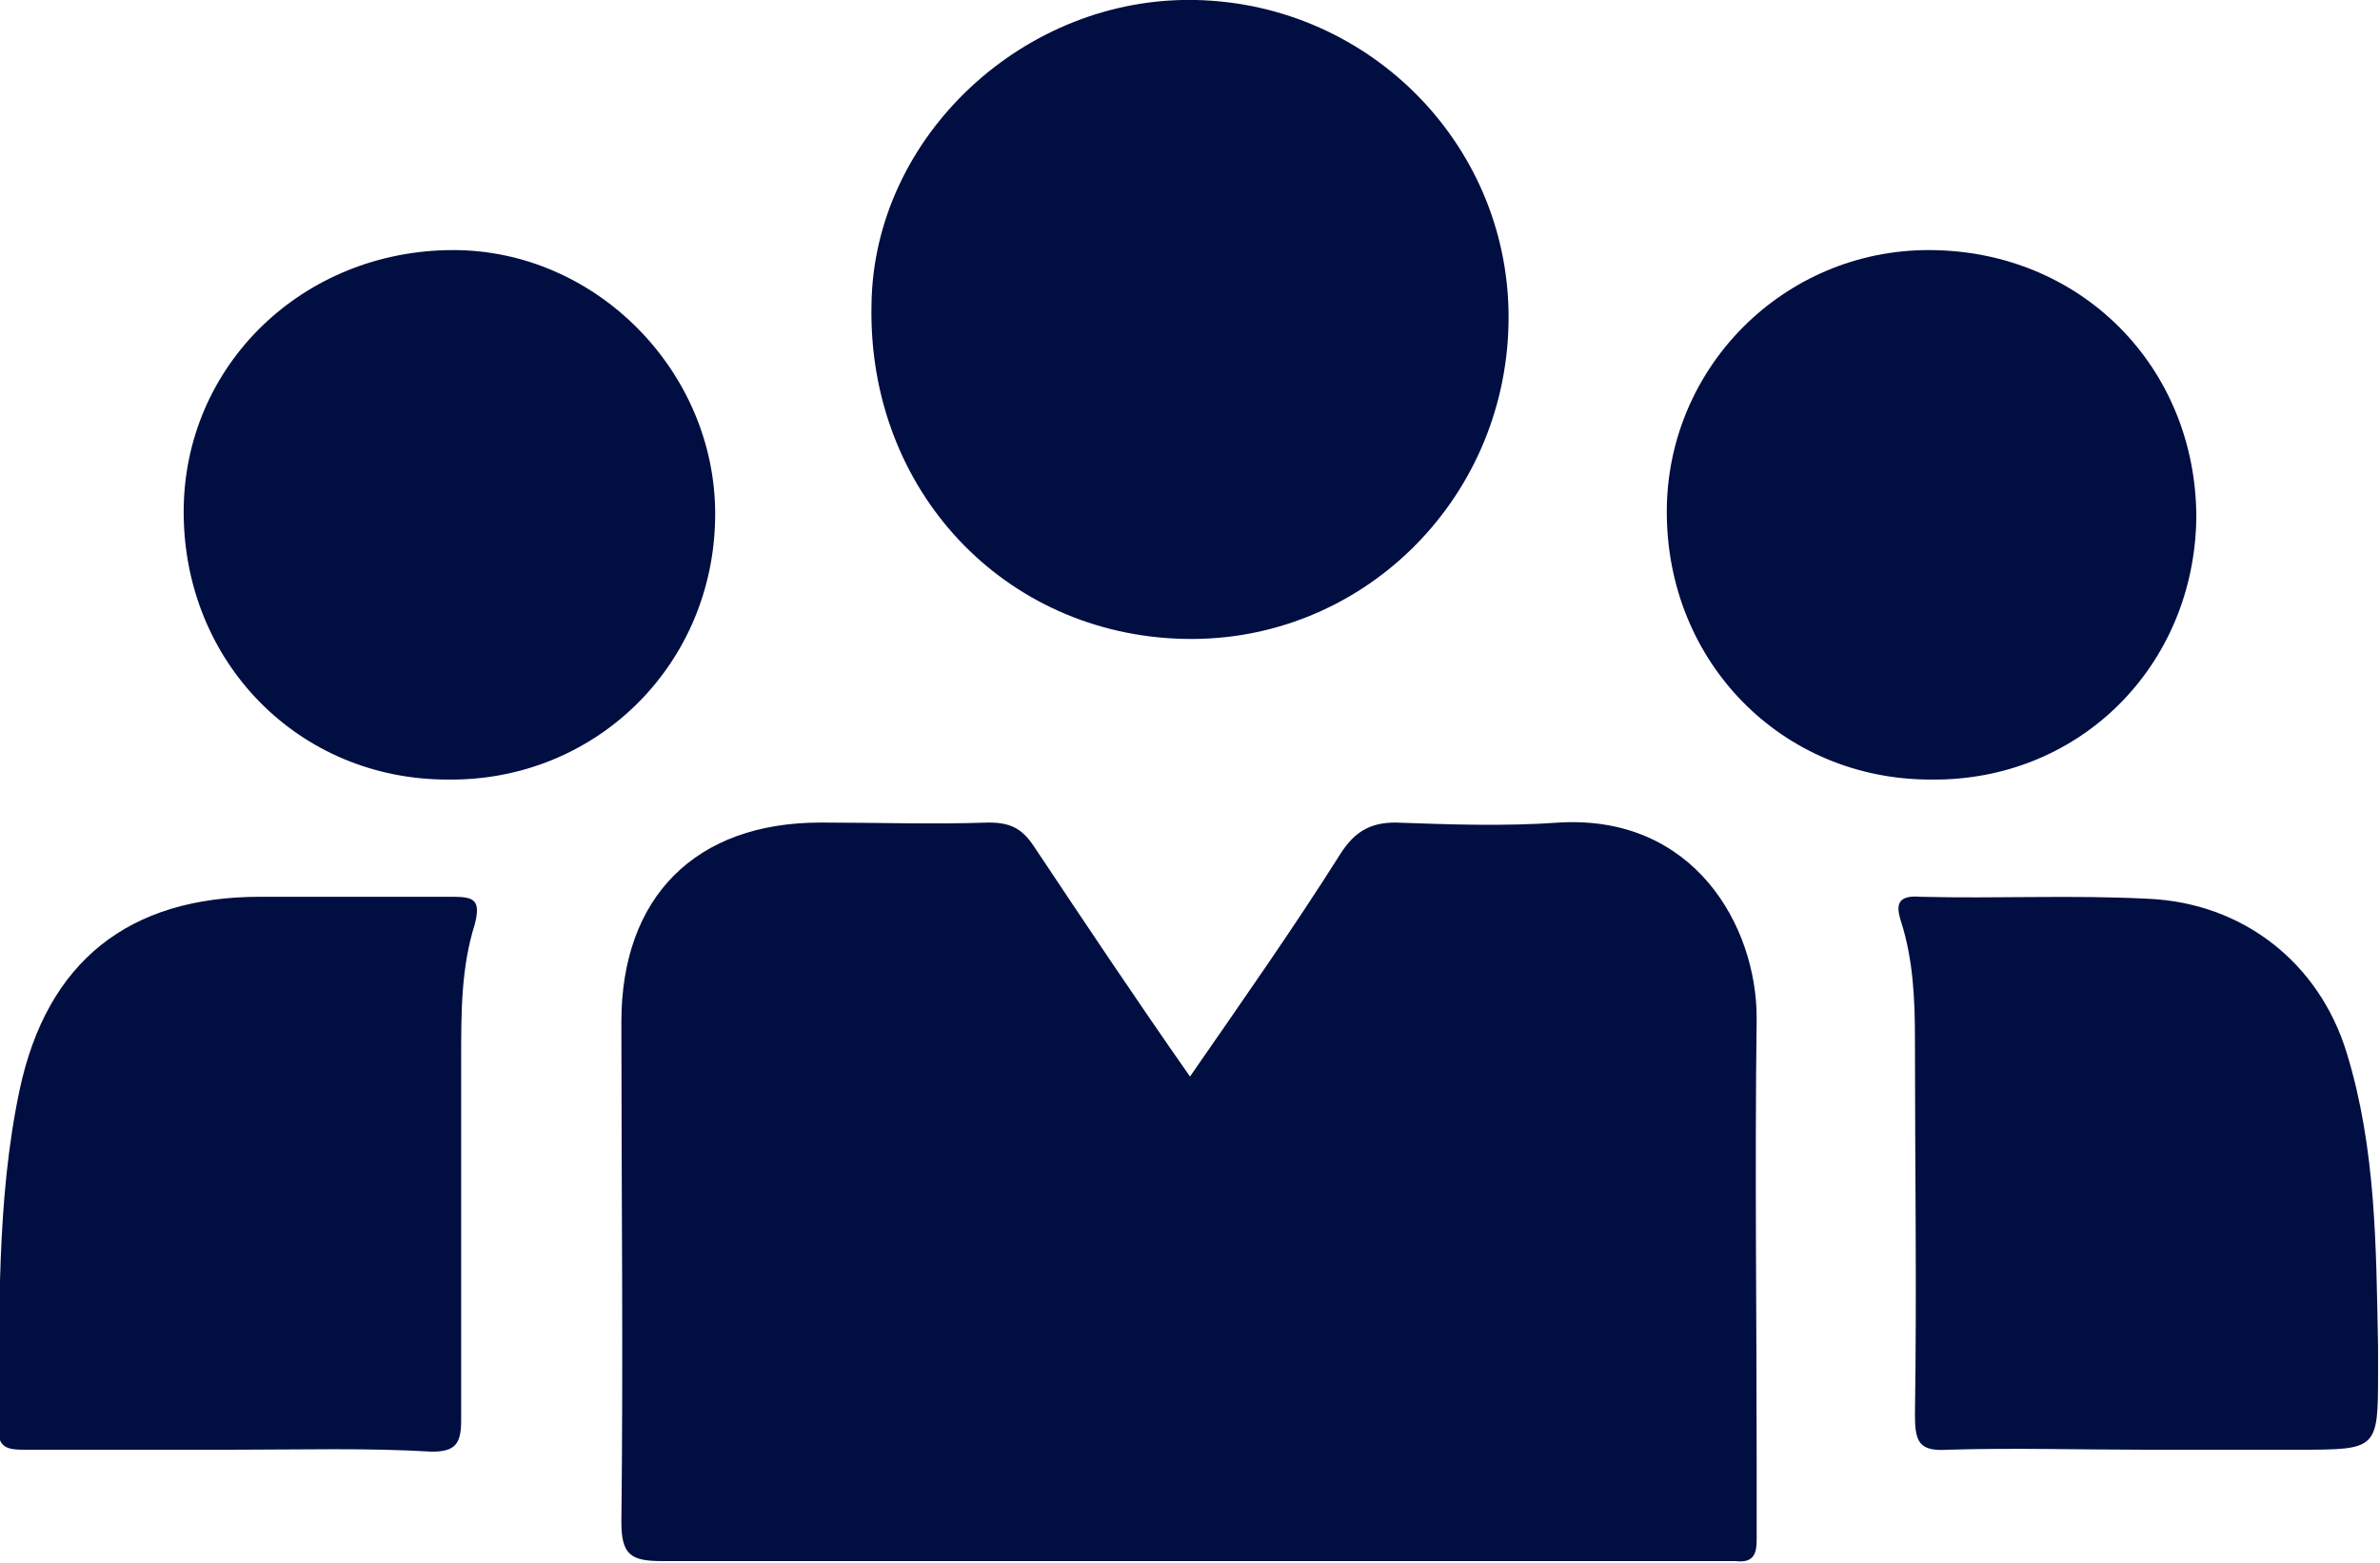 <?xml version="1.0" encoding="utf-8"?>
<!-- Generator: Adobe Illustrator 23.0.4, SVG Export Plug-In . SVG Version: 6.00 Build 0)  -->
<!DOCTYPE svg PUBLIC "-//W3C//DTD SVG 1.1//EN" "http://www.w3.org/Graphics/SVG/1.1/DTD/svg11.dtd">
<svg version="1.1" id="Capa_1" xmlns:x="http://ns.adobe.com/Extensibility/1.0/" xmlns:i="http://ns.adobe.com/AdobeIllustrator/10.0/" xmlns:graph="http://ns.adobe.com/Graphs/1.0/"
	 xmlns="http://www.w3.org/2000/svg" xmlns:xlink="http://www.w3.org/1999/xlink" x="0px" y="0px" viewBox="0 0 121.8 80"
	 style="enable-background:new 0 0 121.8 80;" xml:space="preserve">
<style type="text/css">
	.st0{fill:#000E41;}
</style>
<g>
	<g>
		<path class="st0" d="M60.9,55.1c2.7-3.9,5.3-7.6,7.7-11.4c0.7-1.1,1.5-1.6,2.8-1.6c2.8,0.1,5.6,0.2,8.4,0
			c6.9-0.4,10.1,5.3,10.1,10c-0.1,7.6,0,15.2,0,22.8c0,1.3,0,2.6,0,3.9c0,0.8-0.2,1.2-1.1,1.1c-0.3,0-0.6,0-0.9,0c-18,0-36,0-54,0
			c-1.6,0-2.1-0.3-2.1-2c0.1-8.5,0-17.1,0-25.6c0-6.4,3.8-10.2,10.2-10.2c2.9,0,5.7,0.1,8.6,0c1.1,0,1.7,0.3,2.3,1.2
			C55.5,47.2,58.1,51.1,60.9,55.1z"/>
		<path class="st0" d="M77.2,16.6c-0.2,9.1-7.6,16.3-16.6,16.1c-9.2-0.2-16.2-7.6-16-17.1C44.7,7,52.4-0.2,61.2,0
			C70.2,0.2,77.4,7.6,77.2,16.6z"/>
		<path class="st0" d="M11.9,74.2c-3.6,0-7.1,0-10.7,0c-0.8,0-1.3-0.1-1.3-1.1c0.1-5.8-0.1-11.6,1.1-17.3c1.4-6.6,5.6-9.9,12.3-9.9
			c3.3,0,6.6,0,9.9,0c1.1,0,1.4,0.2,1.1,1.4c-0.7,2.2-0.7,4.5-0.7,6.9c0,6.2,0,12.3,0,18.5c0,1.2-0.3,1.6-1.5,1.6
			C18.8,74.1,15.4,74.2,11.9,74.2C11.9,74.2,11.9,74.2,11.9,74.2z"/>
		<path class="st0" d="M109.8,74.2c-3.4,0-6.7-0.1-10.1,0c-1.5,0.1-1.7-0.4-1.7-1.8c0.1-6.4,0-12.8,0-19.3c0-2-0.1-4-0.7-5.9
			c-0.3-0.9-0.2-1.4,1-1.3c3.9,0.1,7.7-0.1,11.6,0.1c4.9,0.2,8.8,3.3,10.2,7.9c1.5,4.9,1.5,9.9,1.6,15c0,0.4,0,0.9,0,1.3
			c0,4,0,4-4.1,4C115,74.2,112.4,74.2,109.8,74.2z"/>
		<path class="st0" d="M22.9,39.9c-7.6,0-13.5-6-13.5-13.7c0-7.5,6.1-13.4,13.8-13.4c7.3,0,13.4,6.2,13.4,13.5
			C36.6,34,30.5,40,22.9,39.9z"/>
		<path class="st0" d="M98.8,39.9c-7.6,0-13.5-6-13.5-13.7c0-7.4,6-13.4,13.4-13.4c7.8,0,13.7,6,13.7,13.7
			C112.3,34.1,106.4,40,98.8,39.9z"/>
	</g>
</g>
</svg>
